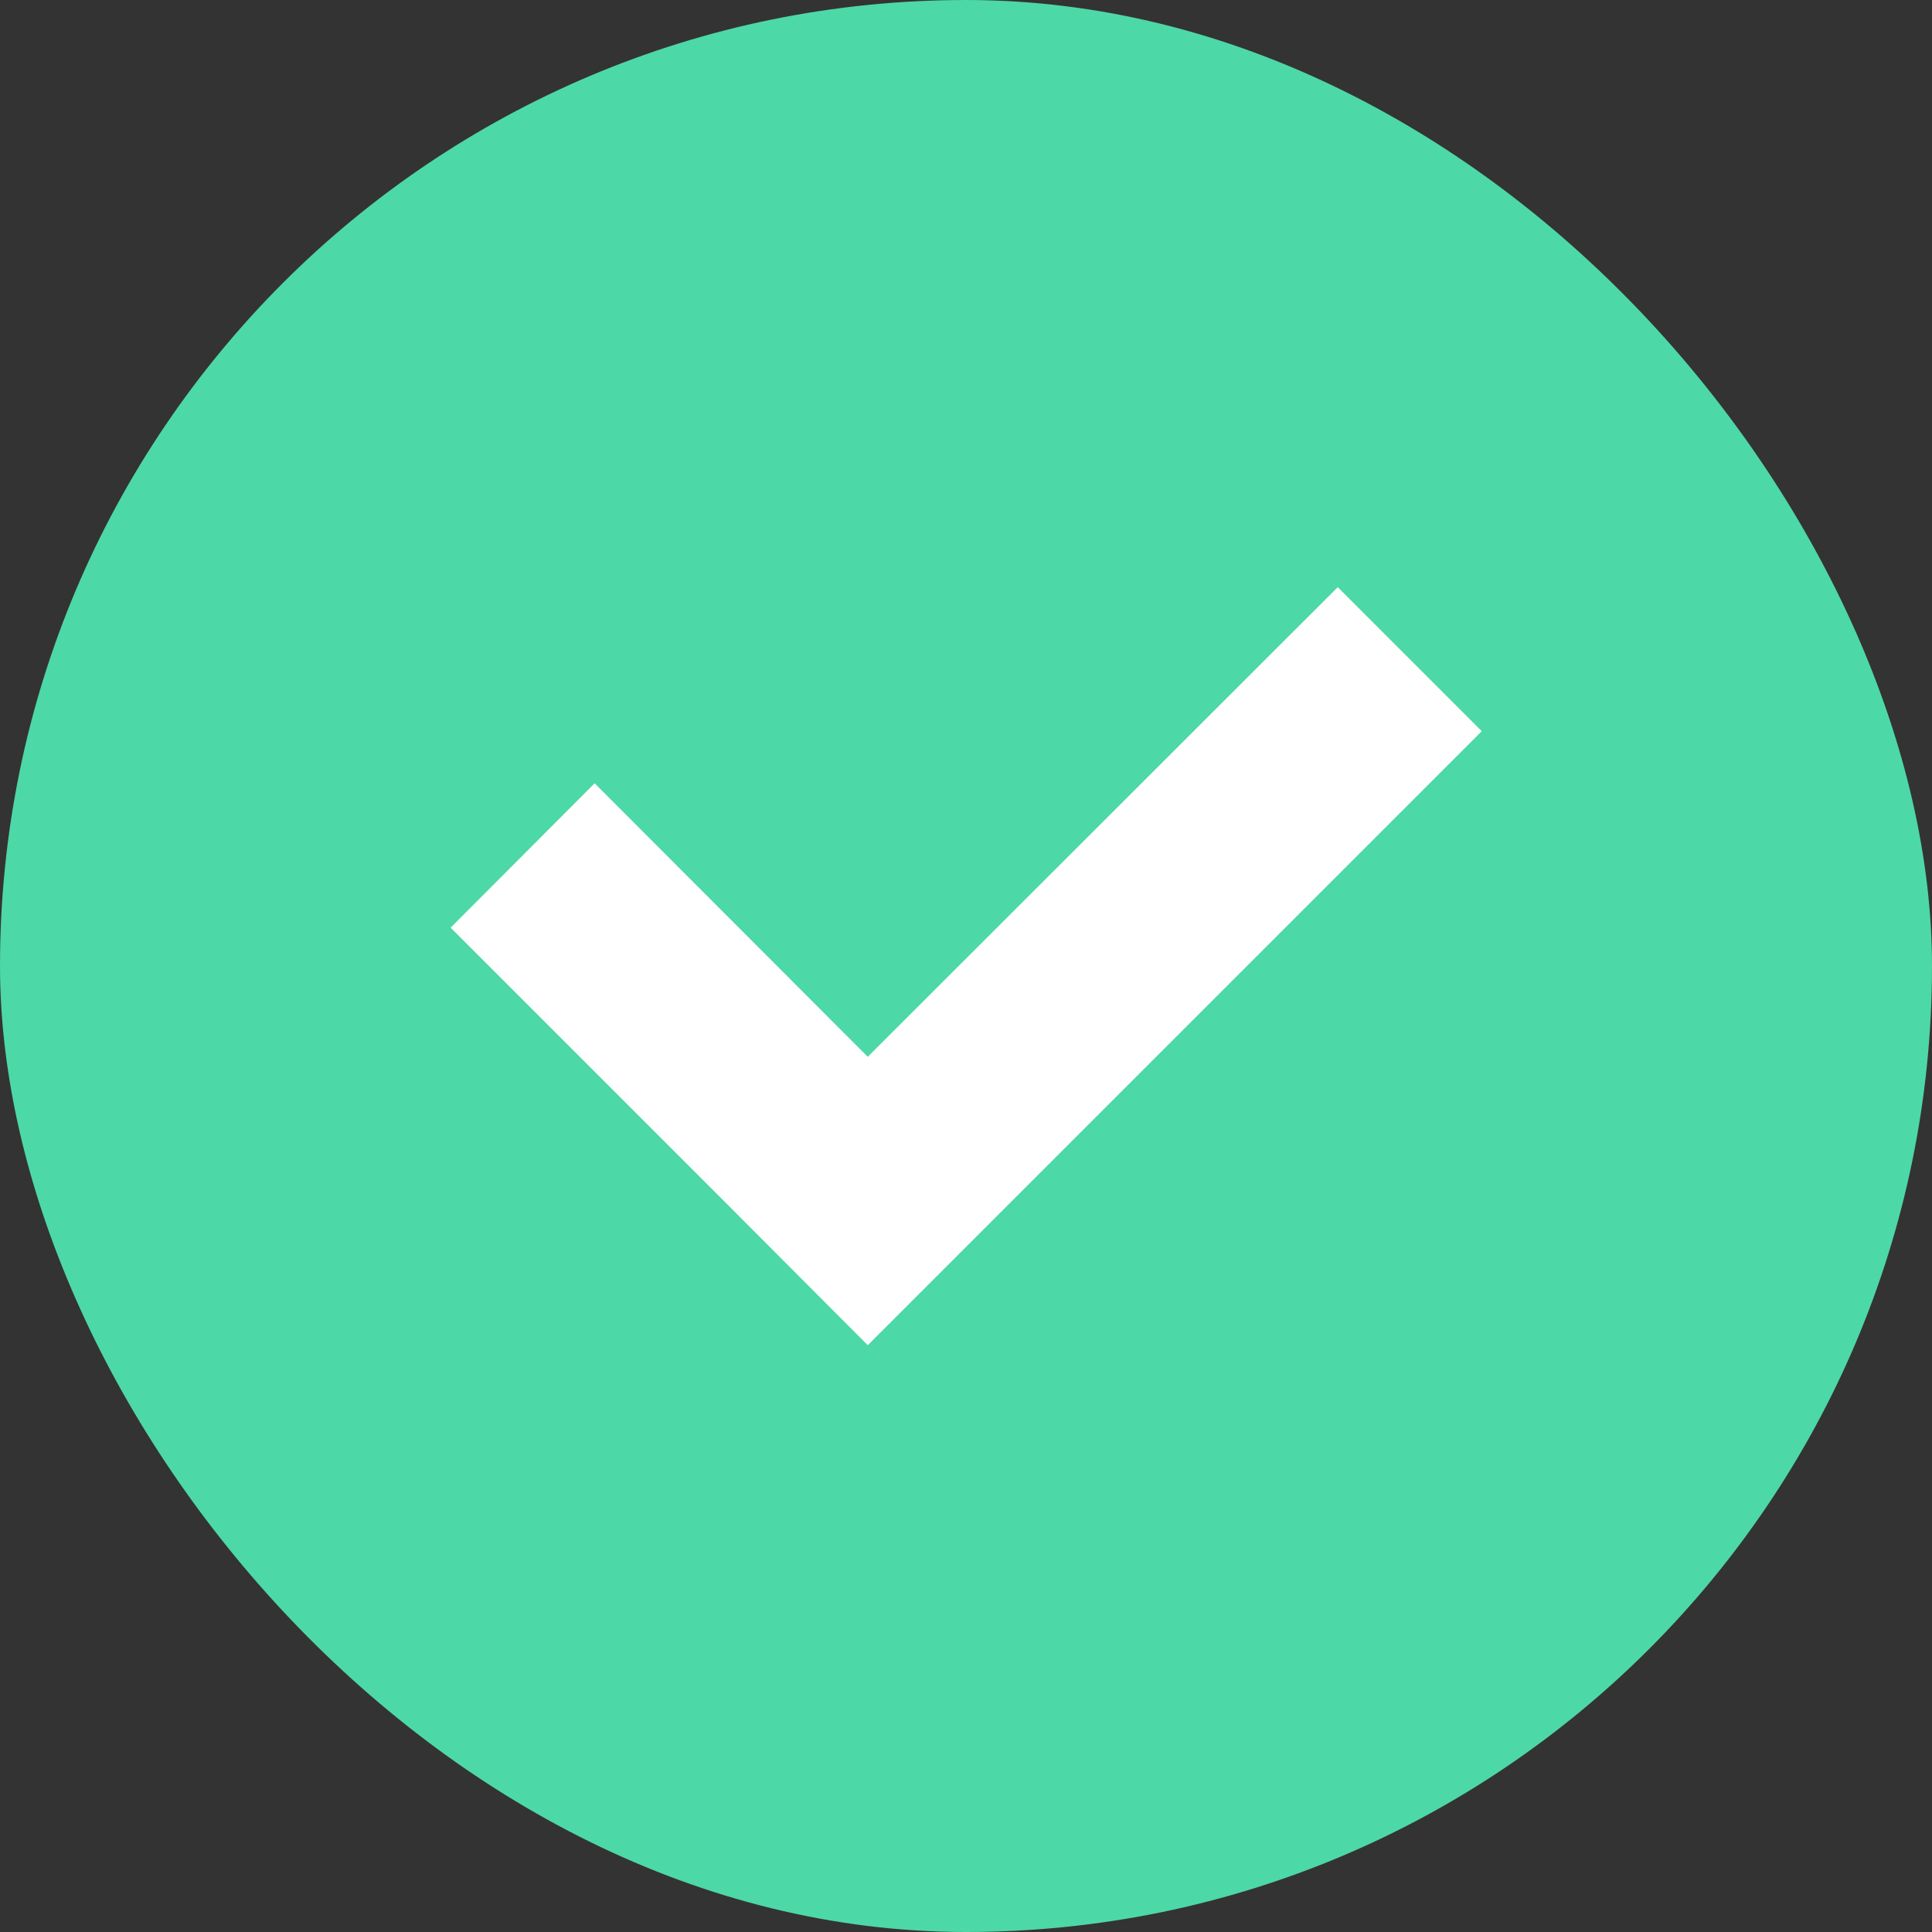 <svg xmlns="http://www.w3.org/2000/svg" viewBox="0 0 51.92 51.92"><rect x="0" y="0" width="51.92" height="51.92" fill="#333333" stroke="none"/><defs><style>.cls-1{fill:#4dd8a7;}.cls-2{fill:#fff;}</style></defs><g id="Слой_2" data-name="Слой 2"><g id="Слой_1-2" data-name="Слой 1"><rect class="cls-1" width="51.92" height="51.92" rx="25.96"/><polygon class="cls-2" points="35.95 15.78 23.32 28.4 15.98 21.05 12.11 24.93 19.45 32.27 23.32 36.15 27.2 32.27 39.82 19.65 35.95 15.78"/></g></g></svg>